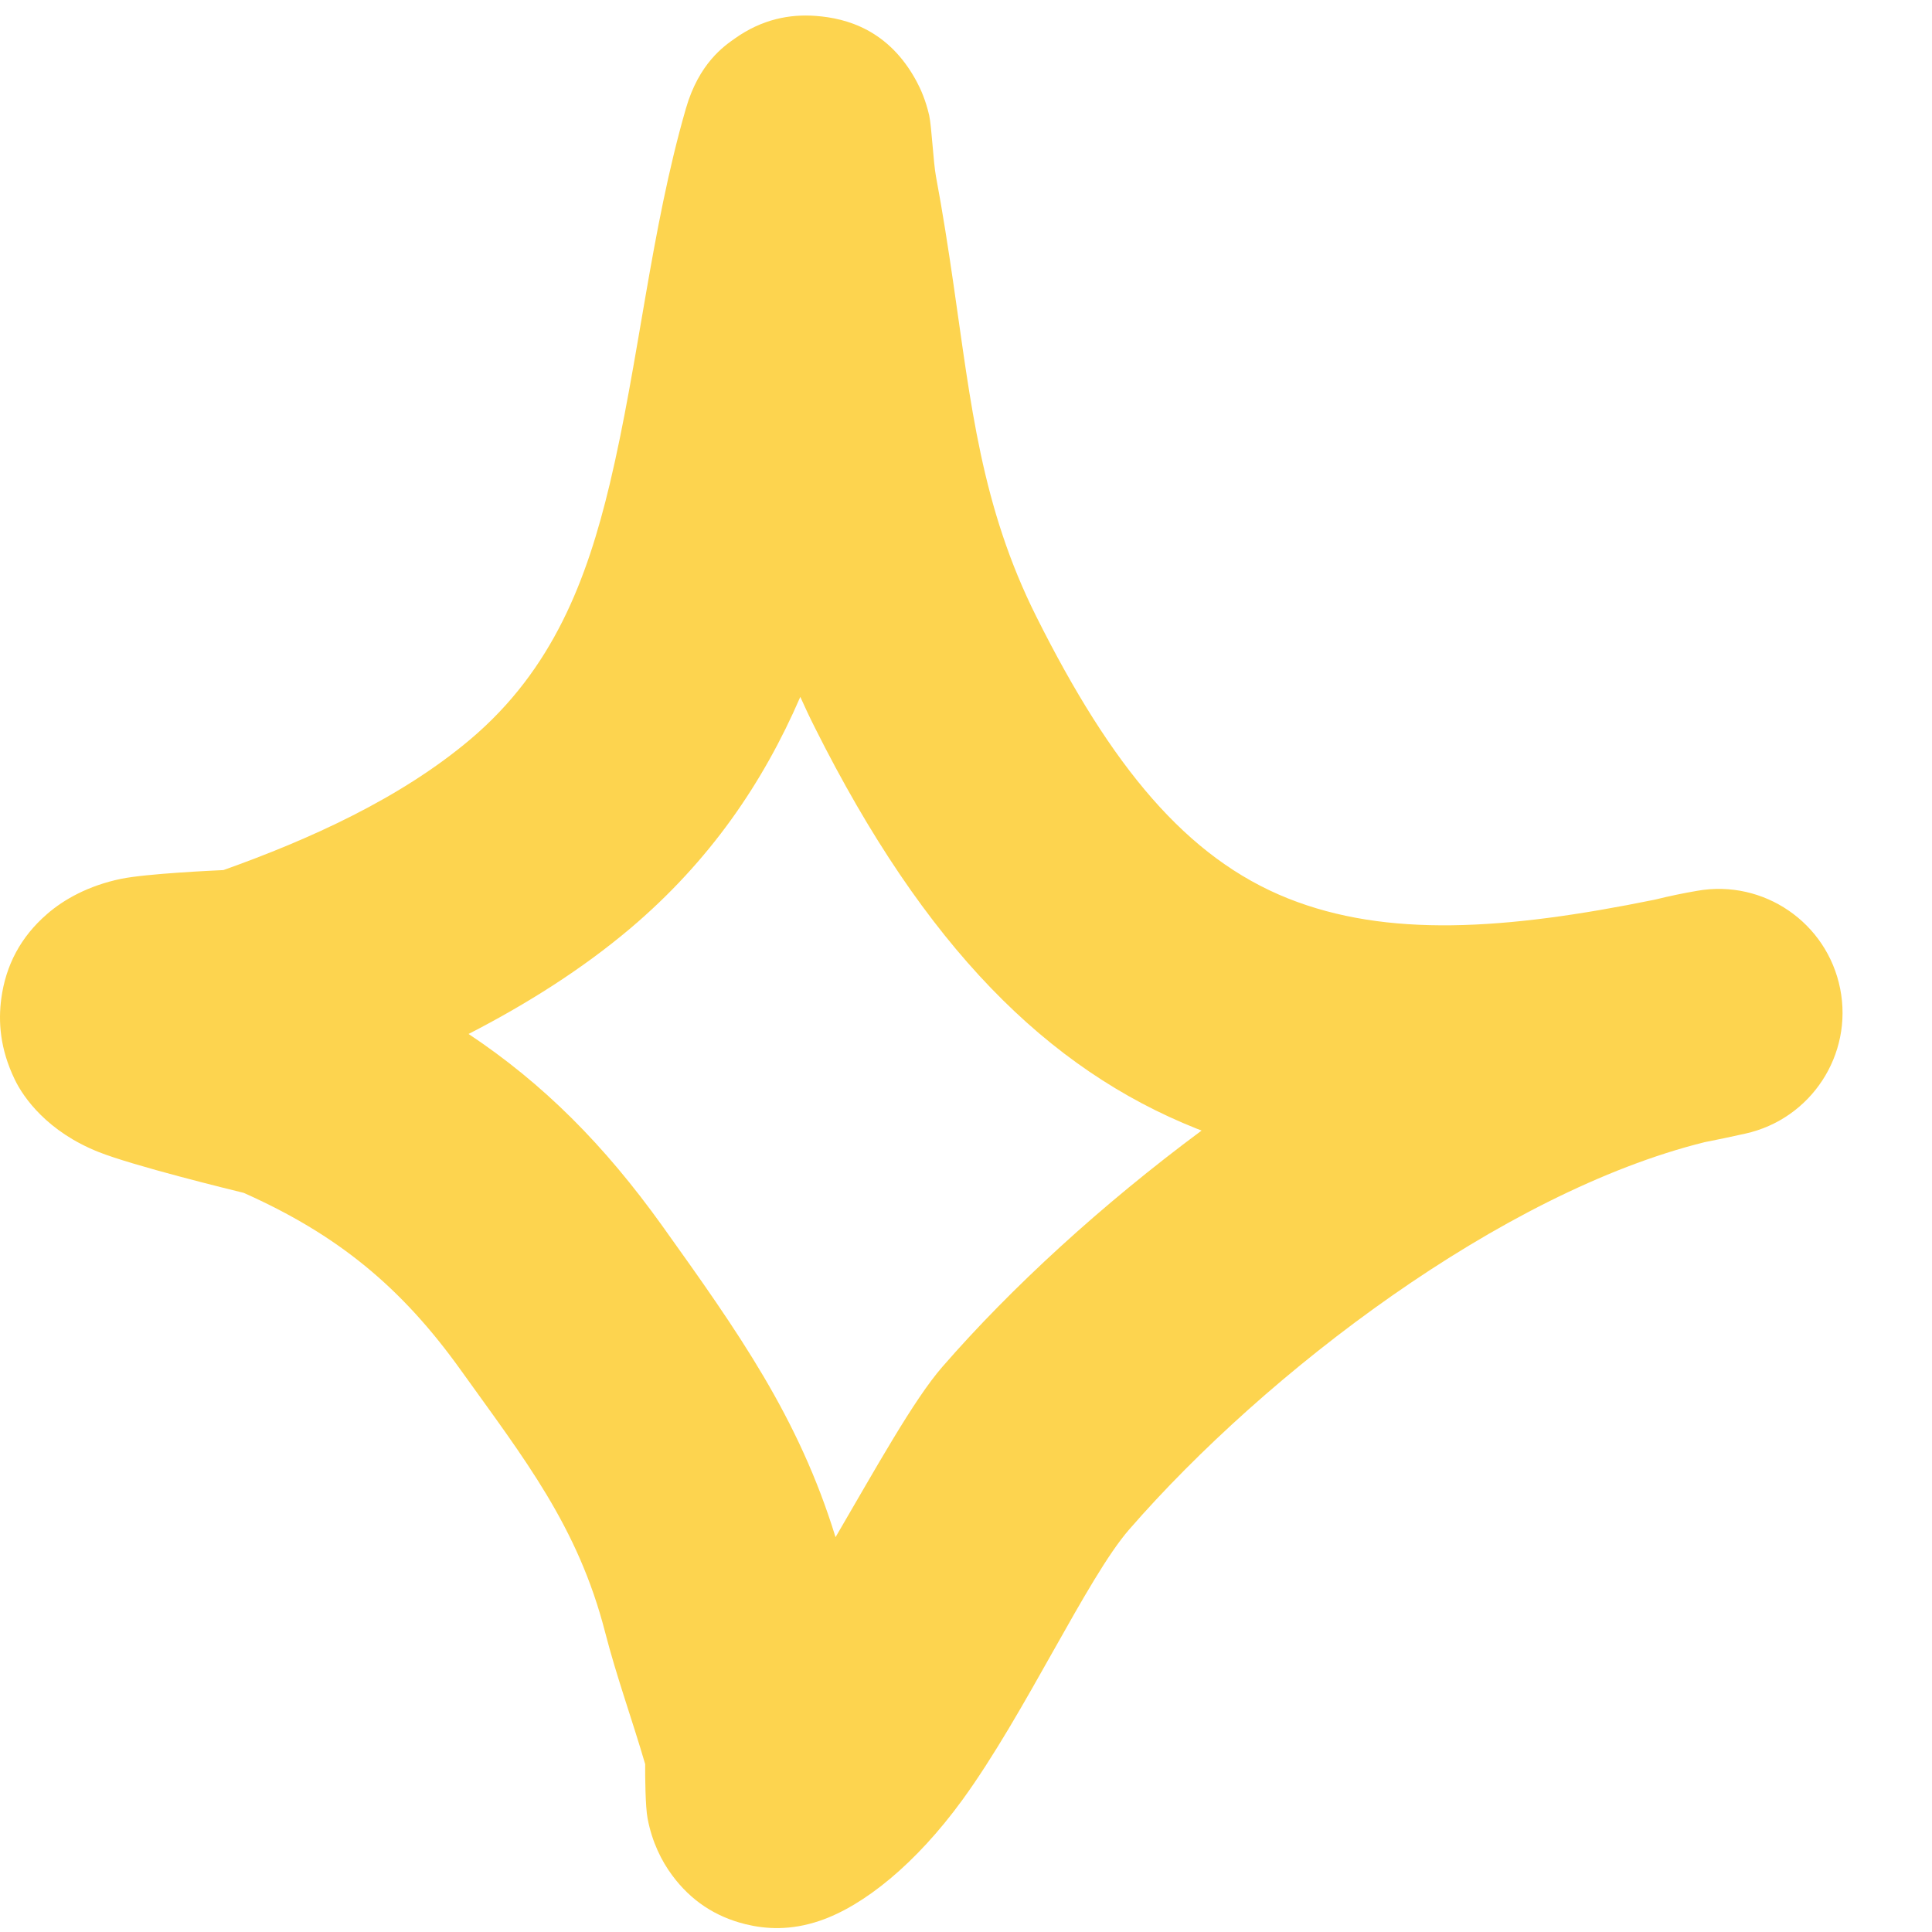 <svg width="17" height="17" viewBox="0 0 17 17" fill="none" xmlns="http://www.w3.org/2000/svg">
<path fill-rule="evenodd" clip-rule="evenodd" d="M1.966 7.656C2.724 7.386 3.522 7.026 4.138 6.506C4.869 5.889 5.166 5.093 5.366 4.256C5.622 3.18 5.724 2.034 6.035 0.956C6.15 0.556 6.372 0.405 6.467 0.338C6.707 0.168 6.95 0.123 7.178 0.14C7.449 0.16 7.821 0.262 8.065 0.716C8.1 0.781 8.145 0.88 8.176 1.015C8.198 1.115 8.212 1.426 8.236 1.554C8.295 1.869 8.344 2.185 8.39 2.502C8.544 3.558 8.633 4.455 9.119 5.426C9.778 6.743 10.439 7.549 11.335 7.906C12.202 8.251 13.238 8.186 14.562 7.916C14.688 7.885 14.812 7.859 14.936 7.838C15.519 7.736 16.077 8.119 16.192 8.7C16.307 9.281 15.936 9.847 15.357 9.975C15.236 10.002 15.117 10.027 15 10.05C13.211 10.493 11.14 12.074 9.936 13.458C9.565 13.884 9.022 15.077 8.468 15.838C8.059 16.4 7.6 16.77 7.214 16.901C6.956 16.989 6.738 16.975 6.558 16.931C6.296 16.866 6.079 16.725 5.913 16.499C5.822 16.376 5.738 16.211 5.698 16C5.679 15.898 5.676 15.64 5.677 15.523C5.564 15.135 5.426 14.756 5.325 14.364C5.085 13.429 4.614 12.837 4.054 12.055C3.53 11.323 2.968 10.863 2.144 10.496C2.037 10.47 1.171 10.258 0.866 10.136C0.419 9.958 0.207 9.66 0.13 9.499C-0.002 9.226 -0.015 8.987 0.011 8.789C0.05 8.495 0.181 8.244 0.415 8.042C0.56 7.916 0.776 7.793 1.065 7.733C1.289 7.687 1.882 7.66 1.966 7.656ZM7.042 6.132C7.082 6.221 7.124 6.311 7.17 6.402C8.136 8.331 9.216 9.408 10.529 9.931L10.573 9.948C9.694 10.6 8.899 11.329 8.292 12.027C8.041 12.315 7.71 12.913 7.352 13.526C7.027 12.469 6.495 11.721 5.827 10.786C5.316 10.073 4.781 9.536 4.123 9.098C4.633 8.836 5.12 8.529 5.544 8.171C6.25 7.574 6.717 6.883 7.042 6.132Z" fill="#FDD44F"/>
</svg>
